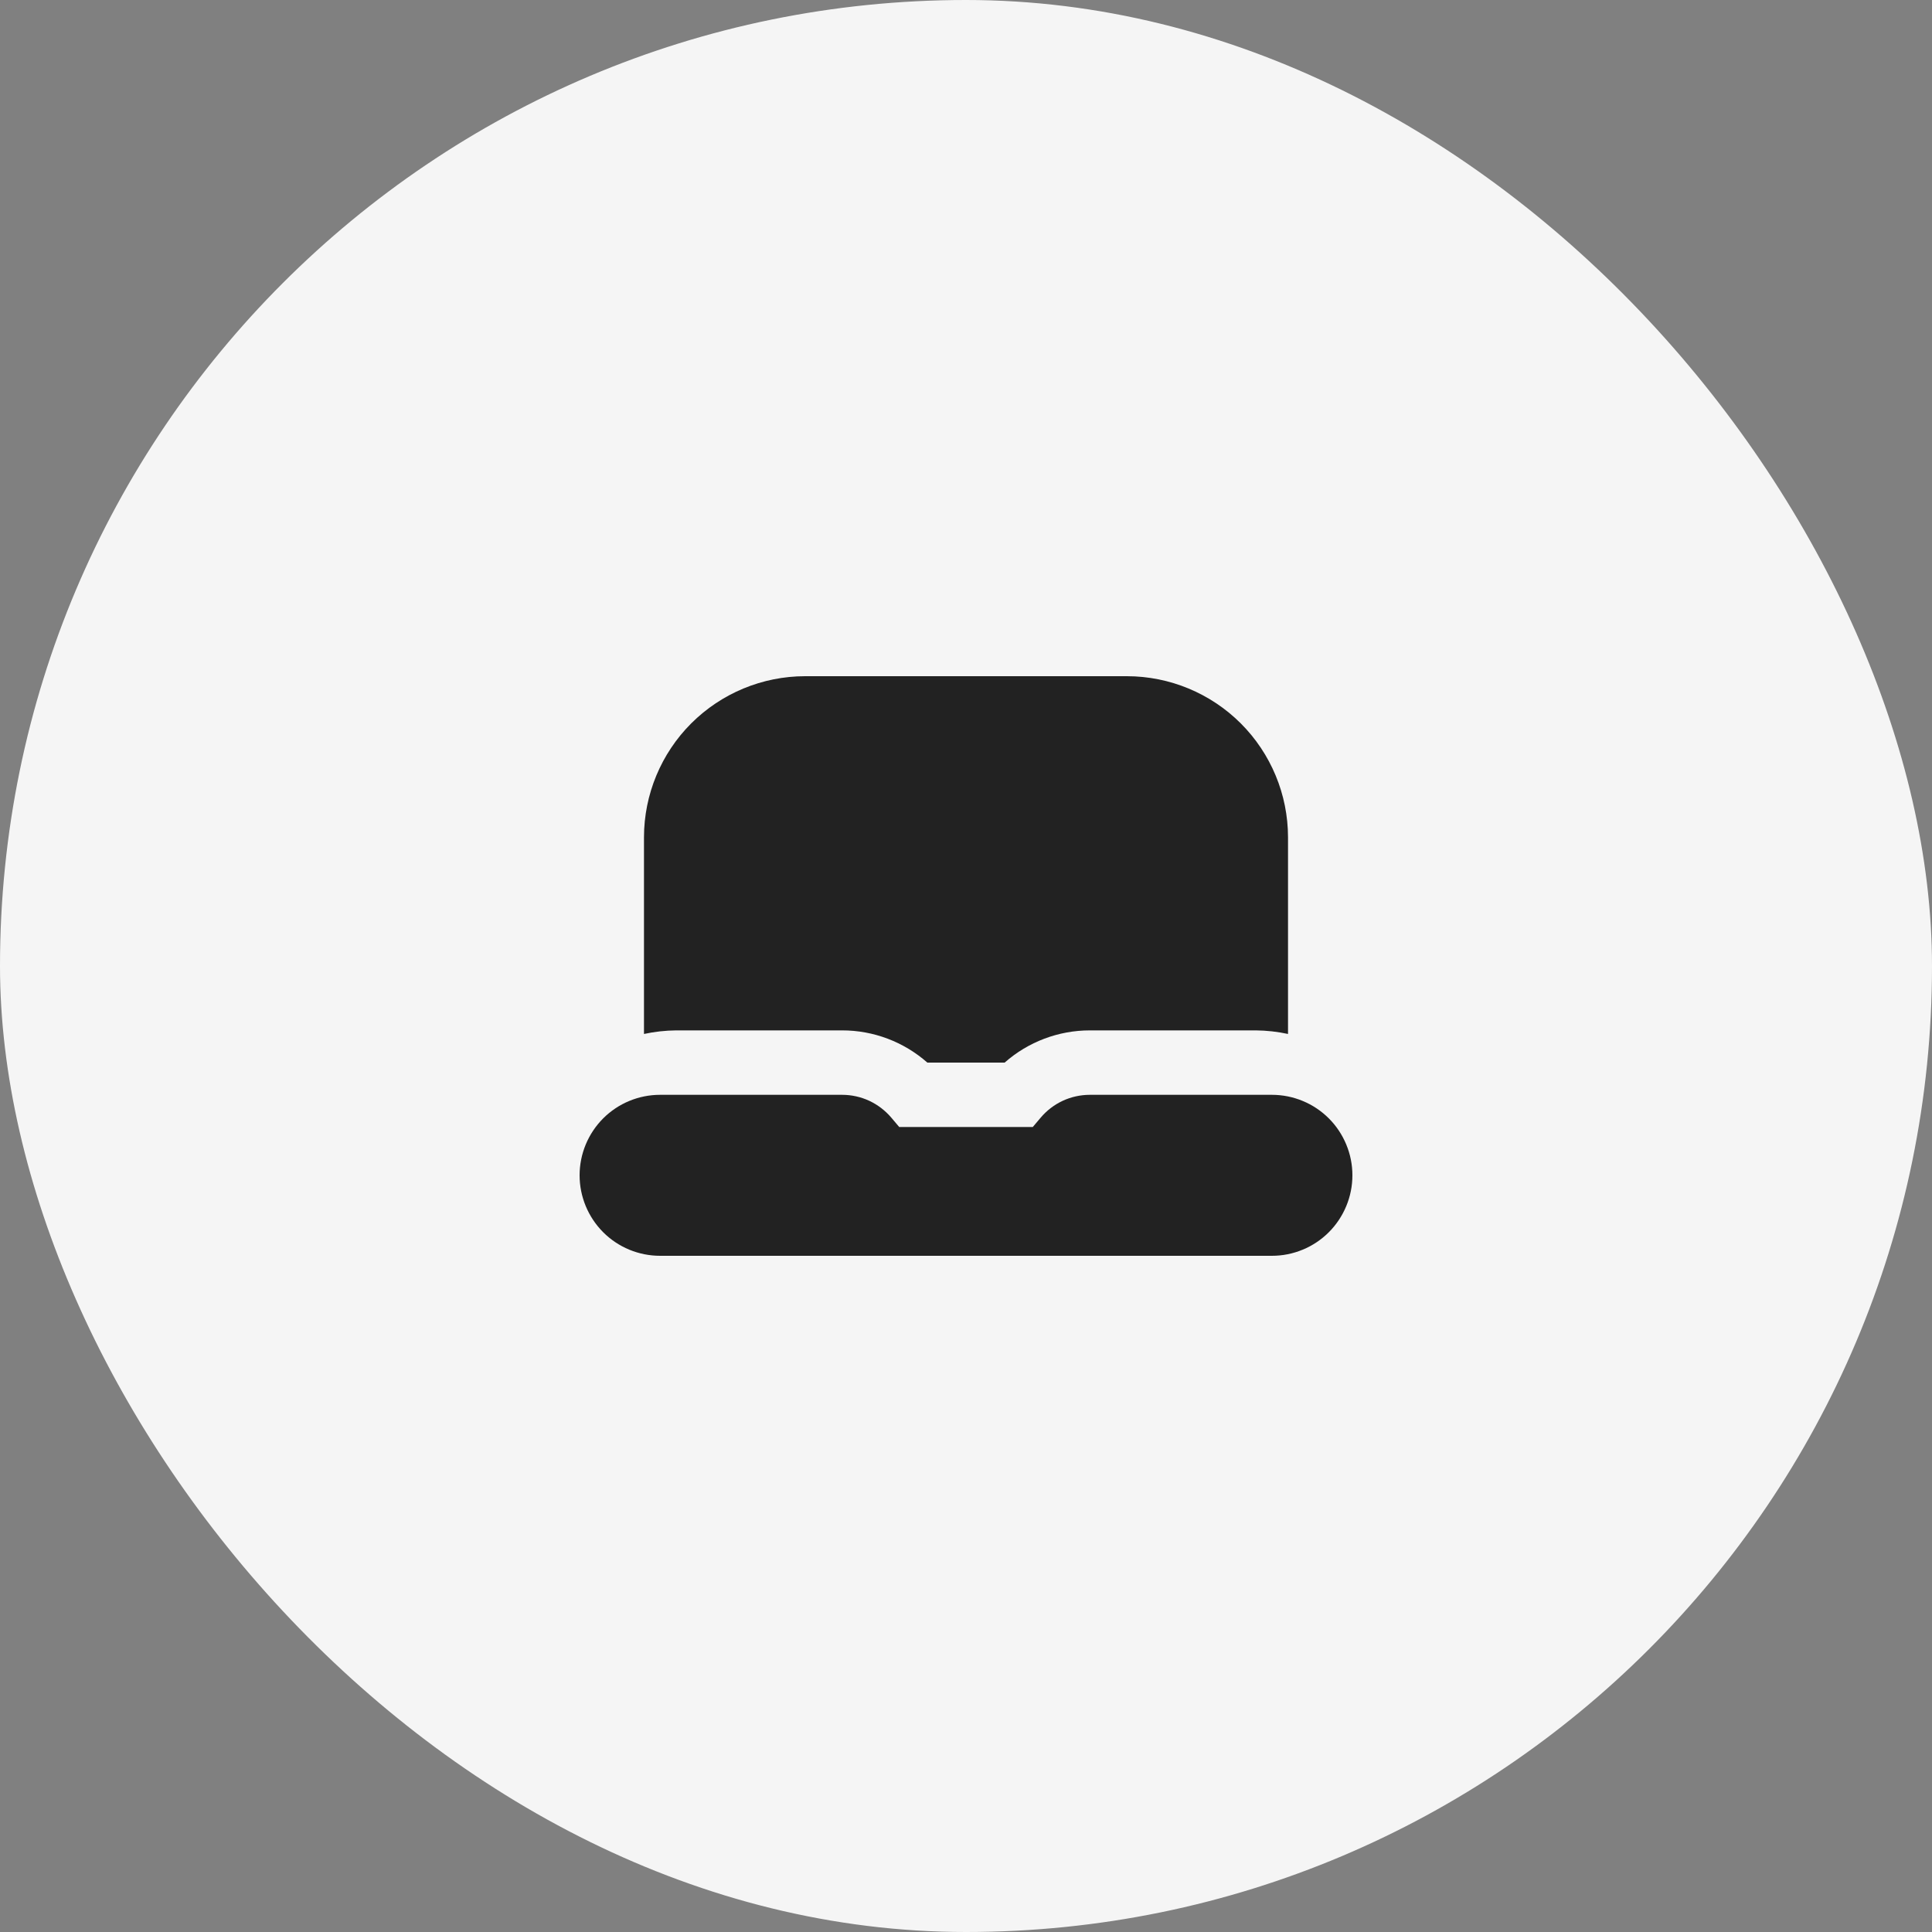 <?xml version="1.0" encoding="UTF-8"?> <svg xmlns="http://www.w3.org/2000/svg" width="40" height="40" viewBox="0 0 40 40" fill="none"><rect x="0" y="0" width="40" height="40" fill="#808080" stroke="none"/><rect width="40" height="40" rx="20" fill="#F5F5F5"></rect><path d="M22.565 22.667C22.372 22.667 22.18 22.709 22.004 22.79C21.828 22.872 21.672 22.991 21.547 23.139L21.383 23.333H18.617L18.453 23.139C18.327 22.991 18.171 22.872 17.995 22.79C17.82 22.709 17.628 22.667 17.434 22.667H13.667C13.225 22.667 12.801 22.842 12.488 23.155C12.176 23.468 12 23.891 12 24.333C12 24.775 12.176 25.199 12.488 25.512C12.801 25.825 13.225 26 13.667 26H26.333C26.552 26 26.769 25.957 26.971 25.873C27.173 25.79 27.357 25.667 27.512 25.512C27.667 25.357 27.789 25.173 27.873 24.971C27.957 24.769 28 24.552 28 24.333C28 24.114 27.957 23.898 27.873 23.696C27.789 23.493 27.667 23.31 27.512 23.155C27.357 23 27.173 22.877 26.971 22.794C26.769 22.71 26.552 22.667 26.333 22.667H22.565Z" fill="#222222"></path><path d="M14 21.333H17.434C18.084 21.332 18.712 21.57 19.2 22H20.8C21.287 21.57 21.915 21.333 22.565 21.333H26C26.224 21.335 26.448 21.36 26.667 21.407V17.333C26.666 16.45 26.314 15.602 25.689 14.977C25.064 14.353 24.217 14.001 23.333 14H16.667C15.783 14.001 14.936 14.353 14.311 14.977C13.686 15.602 13.334 16.45 13.333 17.333V21.407C13.552 21.36 13.776 21.335 14 21.333Z" fill="#222222"></path></svg> 